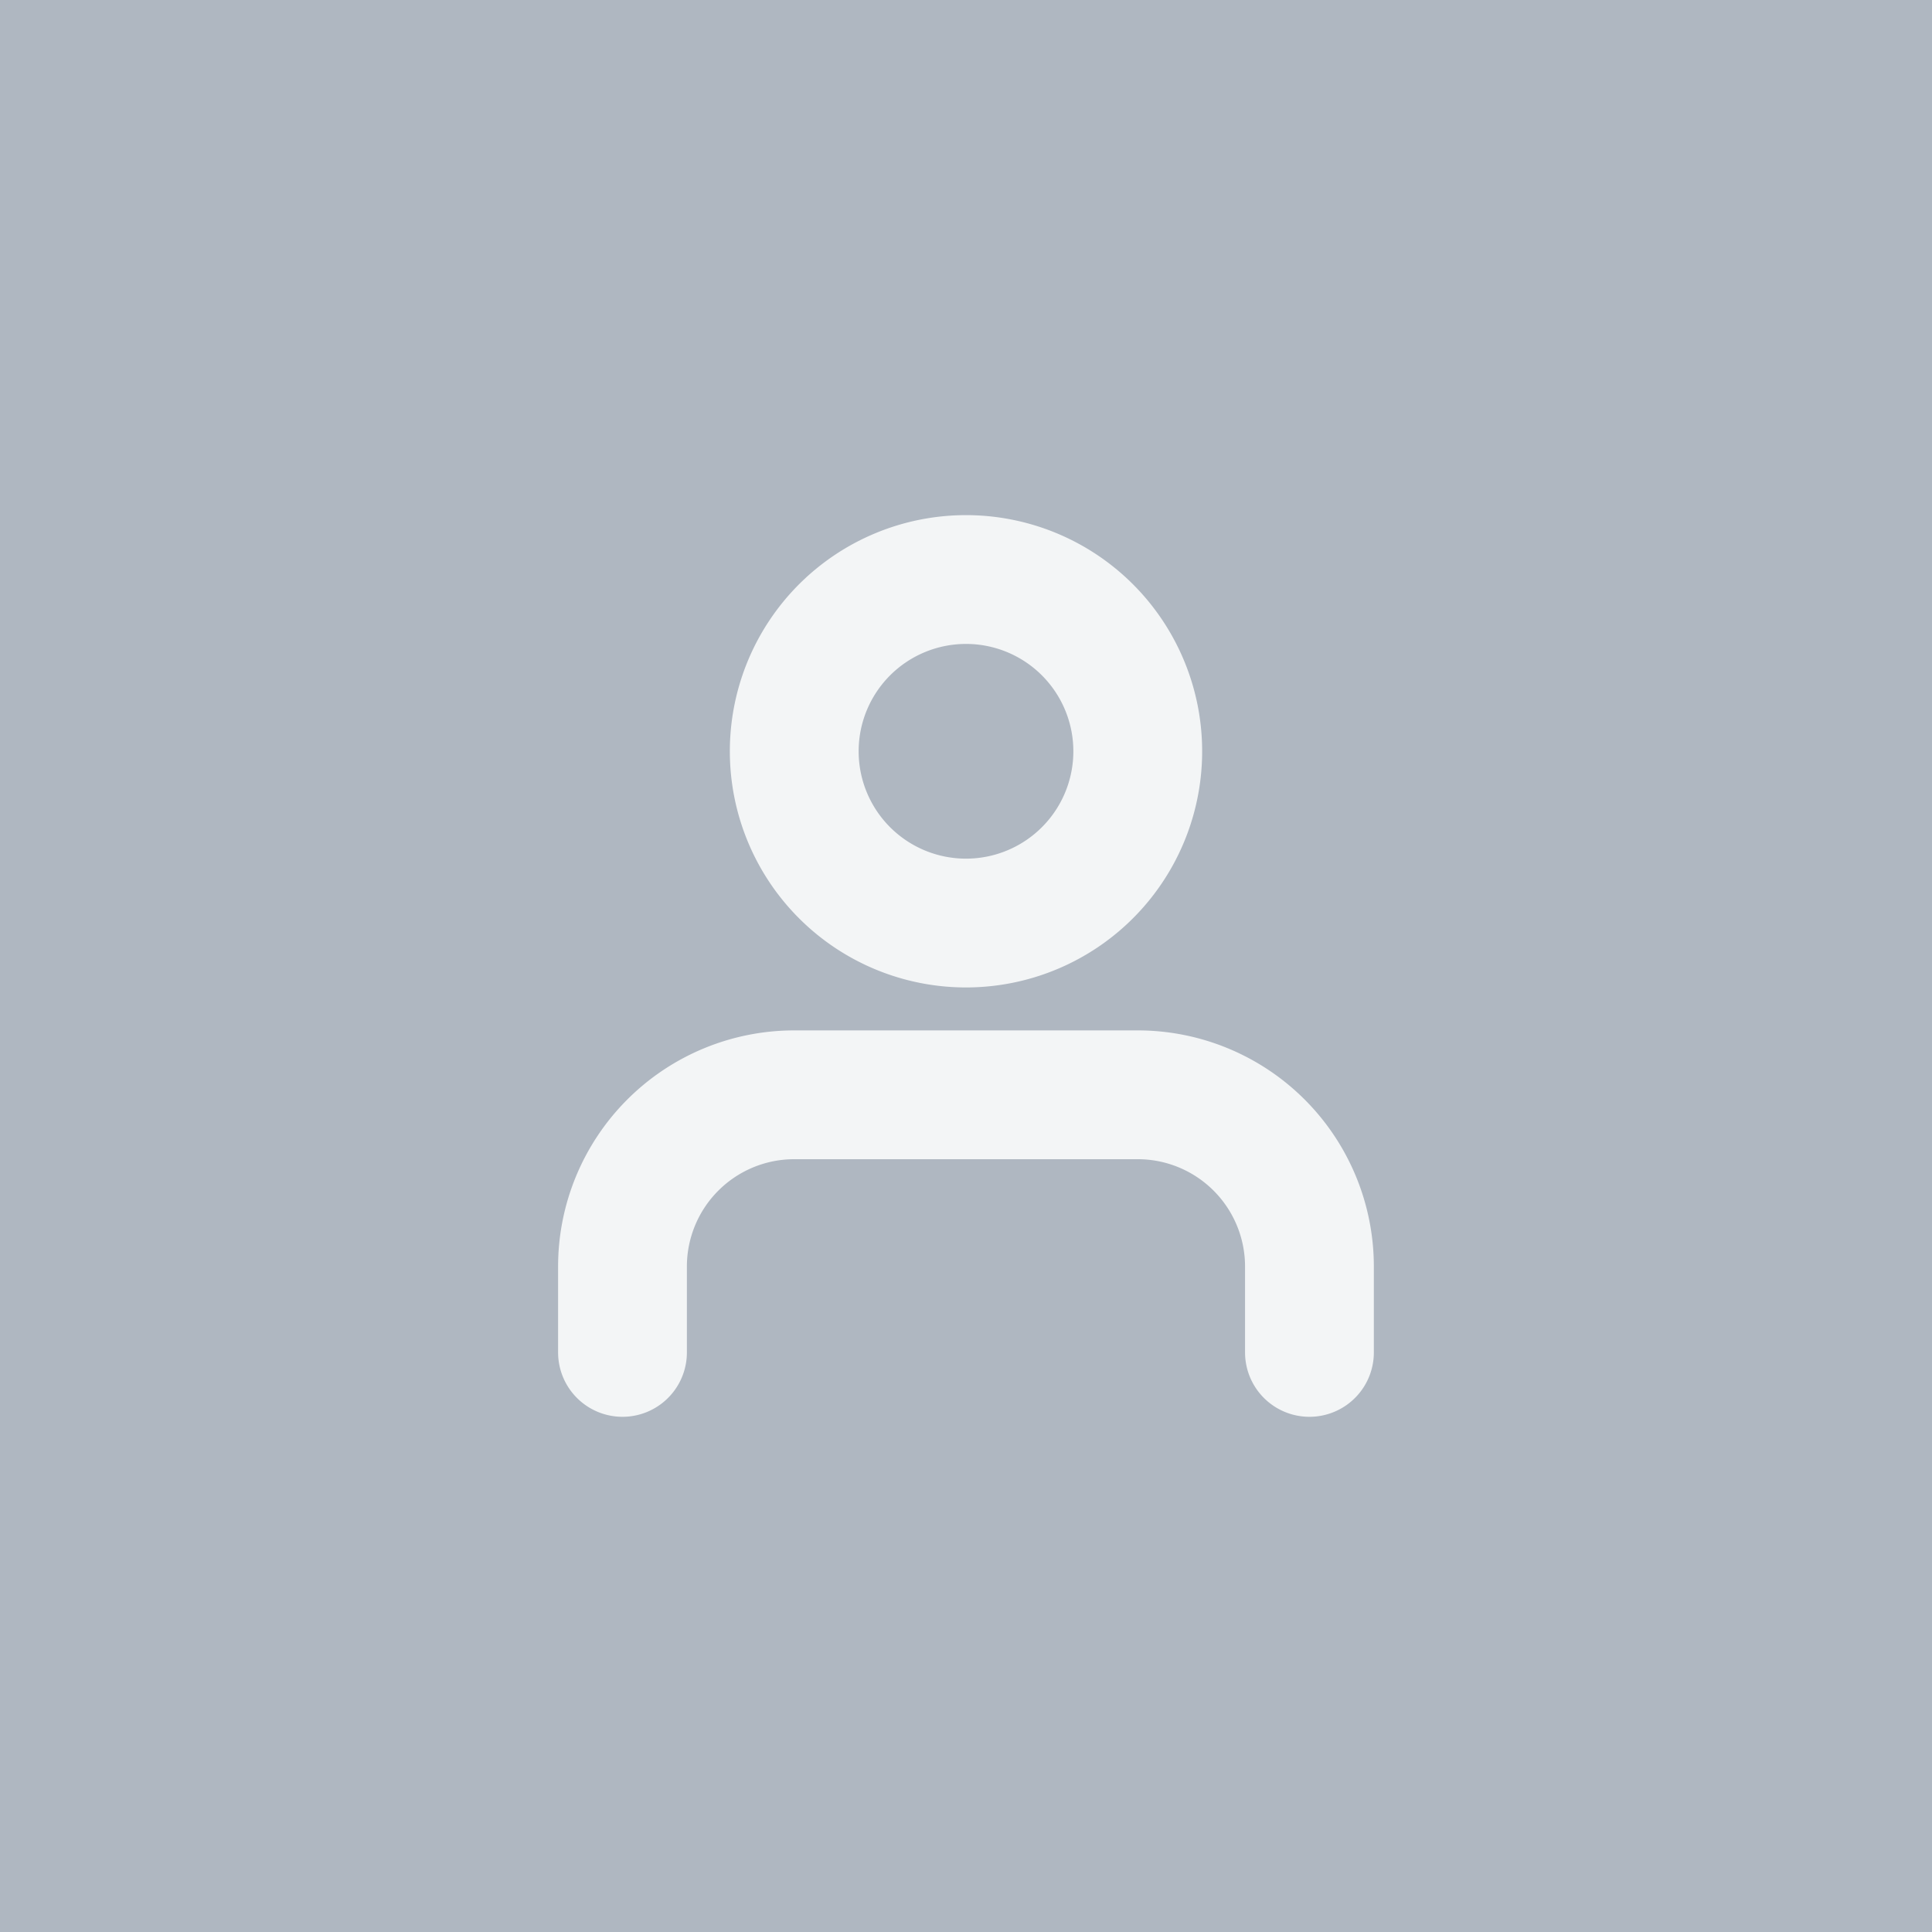 <svg xmlns="http://www.w3.org/2000/svg" width="30" height="30" viewBox="0 0 30 30">
  <g id="Group_1" data-name="Group 1" transform="translate(-379 -187)">
    <rect id="Rectangle_2" data-name="Rectangle 2" width="30" height="30" transform="translate(379 187)" fill="#afb7c1"/>
    <g id="fi_user" transform="translate(386 194)">
      <path id="Path_1" data-name="Path 1" d="M13.333,14V12.667A2.667,2.667,0,0,0,10.667,10H5.333a2.667,2.667,0,0,0-2.667,2.667V14" fill="none" stroke="#f3f5f6" stroke-linecap="round" stroke-linejoin="round" stroke-width="2"/>
      <path id="Path_2" data-name="Path 2" d="M8,7.333A2.667,2.667,0,1,0,5.333,4.667,2.667,2.667,0,0,0,8,7.333Z" fill="none" stroke="#f3f5f6" stroke-linecap="round" stroke-linejoin="round" stroke-width="2"/>
    </g>
  </g>
</svg>
